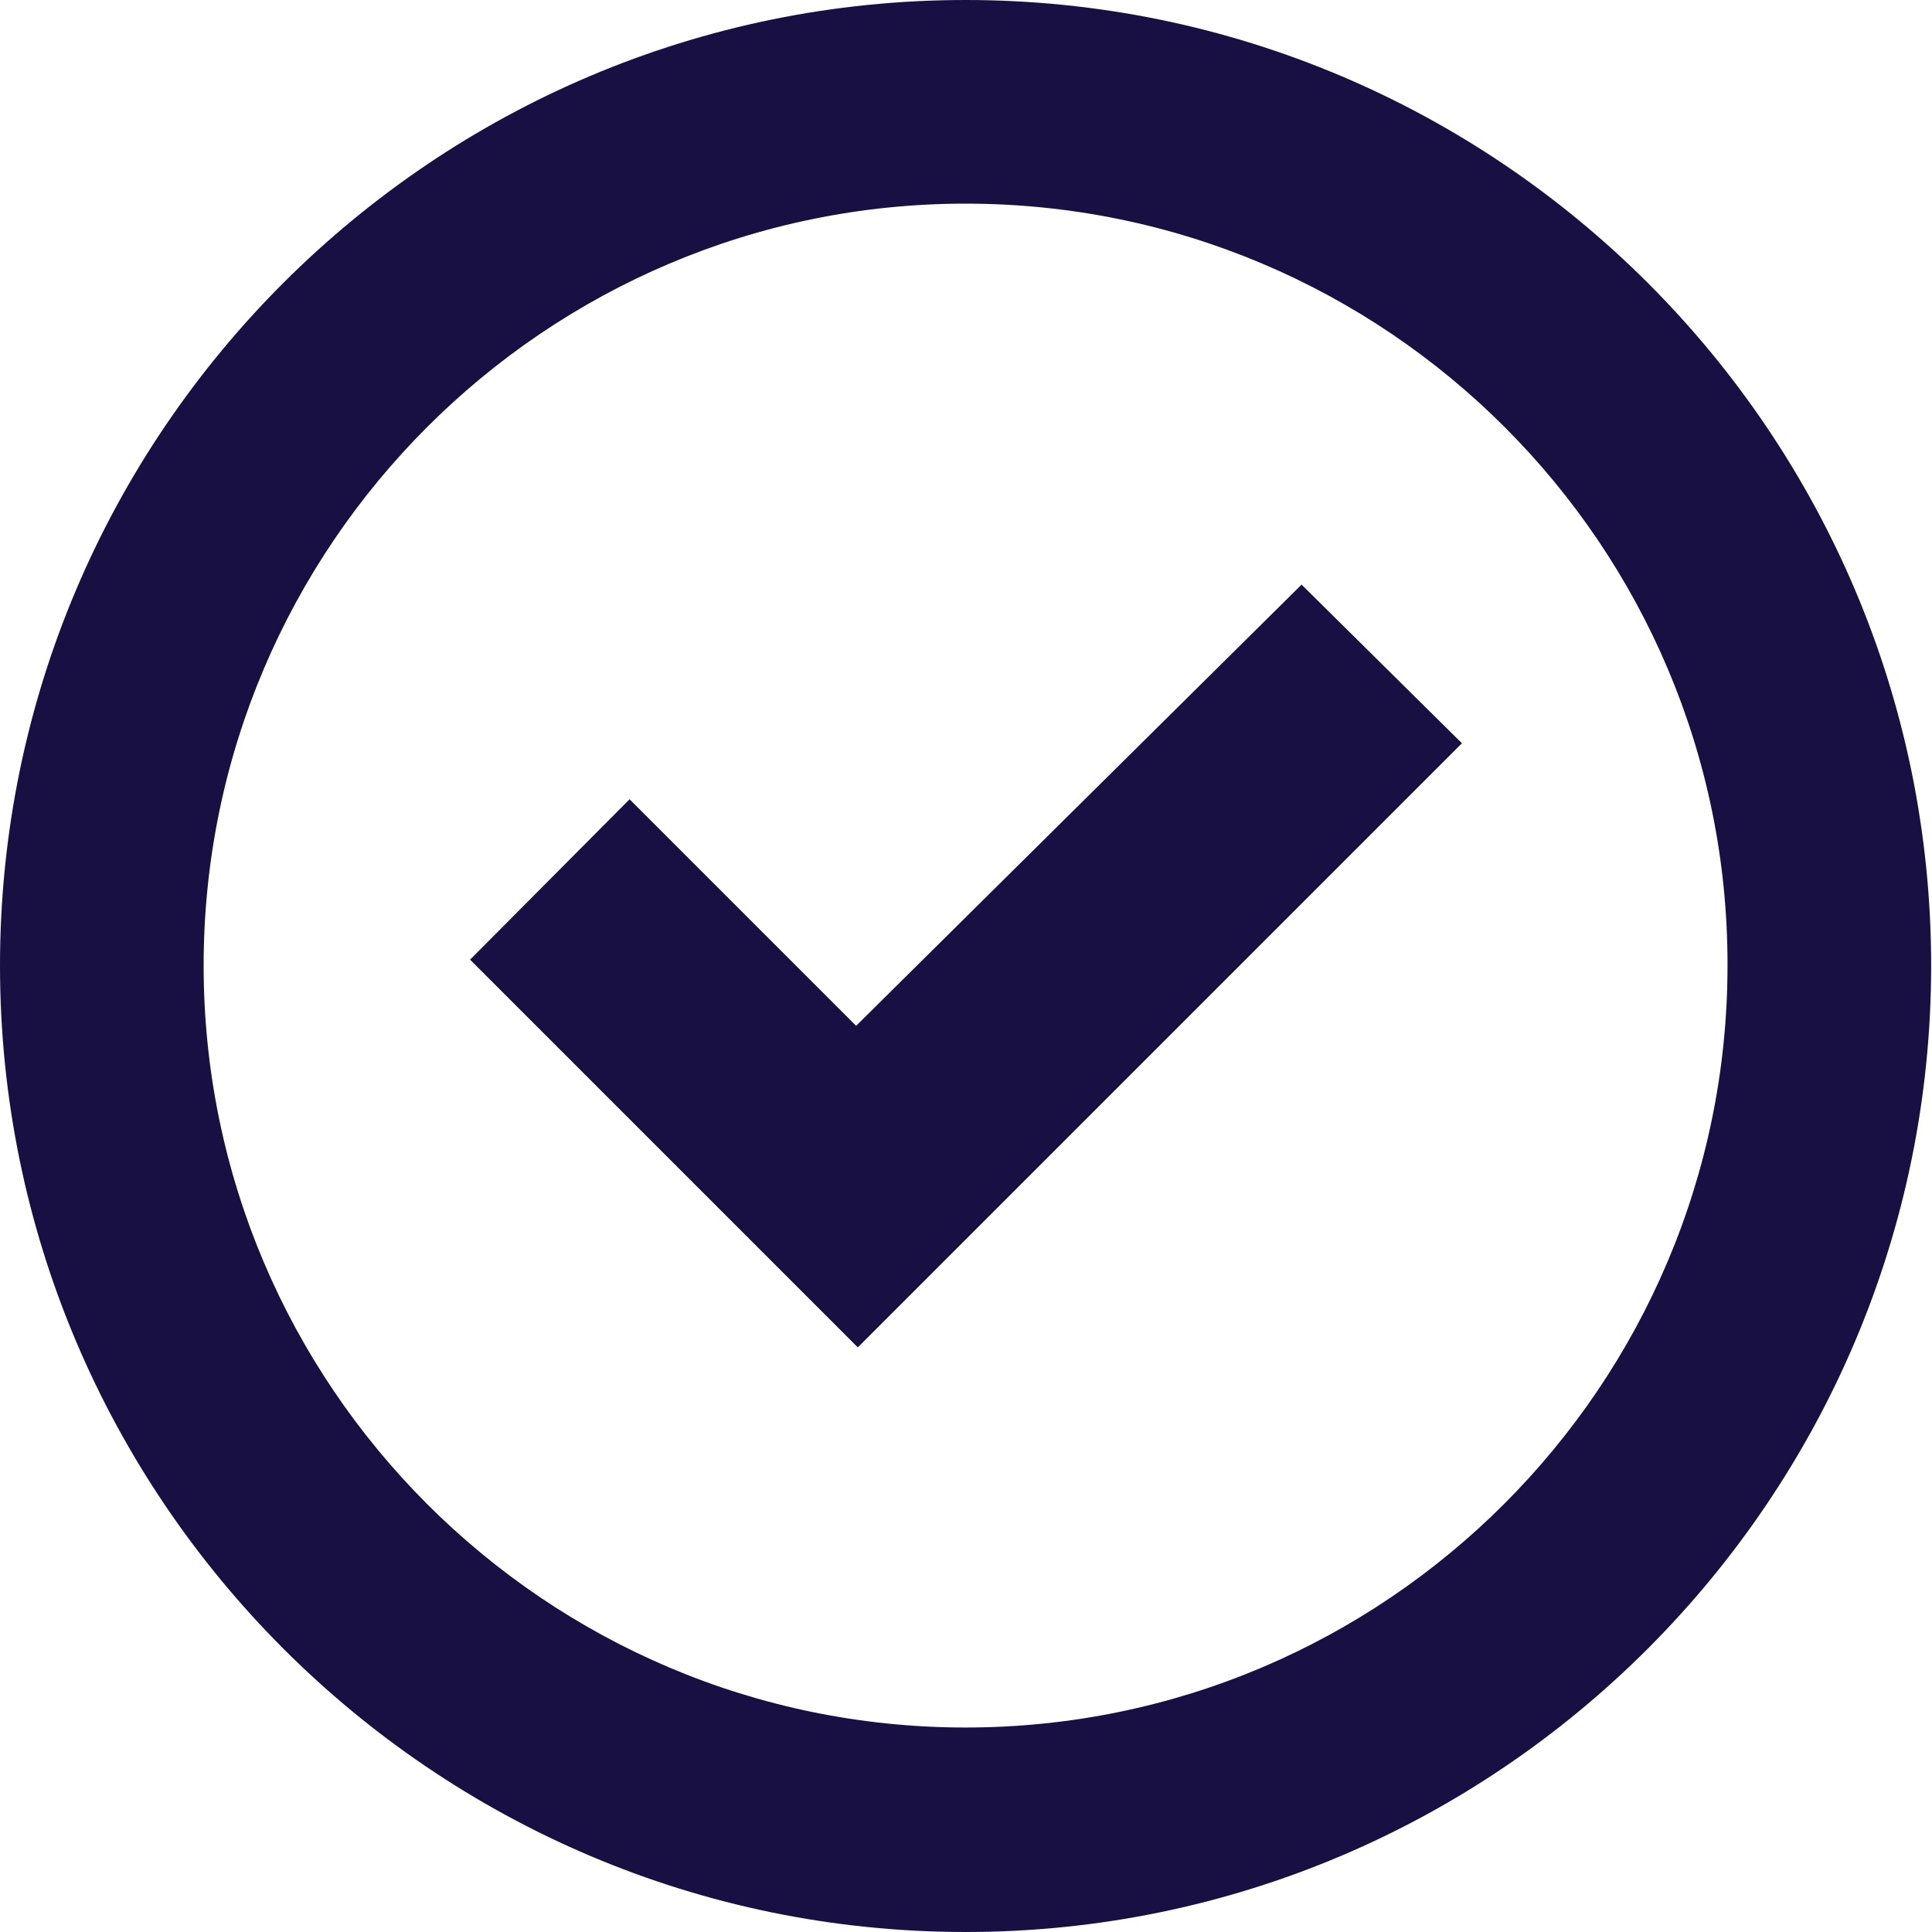 <?xml version="1.0" encoding="utf-8"?>
<!-- Generator: Adobe Illustrator 21.1.0, SVG Export Plug-In . SVG Version: 6.00 Build 0)  -->
<svg version="1.1" id="Ebene_1" xmlns="http://www.w3.org/2000/svg" xmlns:xlink="http://www.w3.org/1999/xlink" x="0px" y="0px"
	 viewBox="0 0 227.7 227.7" style="enable-background:new 0 0 227.7 227.7;" xml:space="preserve">
<style type="text/css">
	.st0{fill:#180F42;}
</style>
<g>
	<path class="st0" d="M113.8,227.7C51.1,227.7,0,176.6,0,113.8S51.1,0,113.8,0c62.8,0,113.8,51.1,113.8,113.8
		S176.6,227.7,113.8,227.7z M113.8,24C64.3,24,24,64.3,24,113.8c0,49.5,40.3,89.8,89.8,89.8c49.5,0,89.8-40.3,89.8-89.8
		C203.7,64.3,163.4,24,113.8,24z"/>
</g>
<polygon class="st0" points="101.1,158.8 55.4,113.1 74.2,94.2 100.9,120.9 153.4,68.9 172.3,87.6 "/>
</svg>
